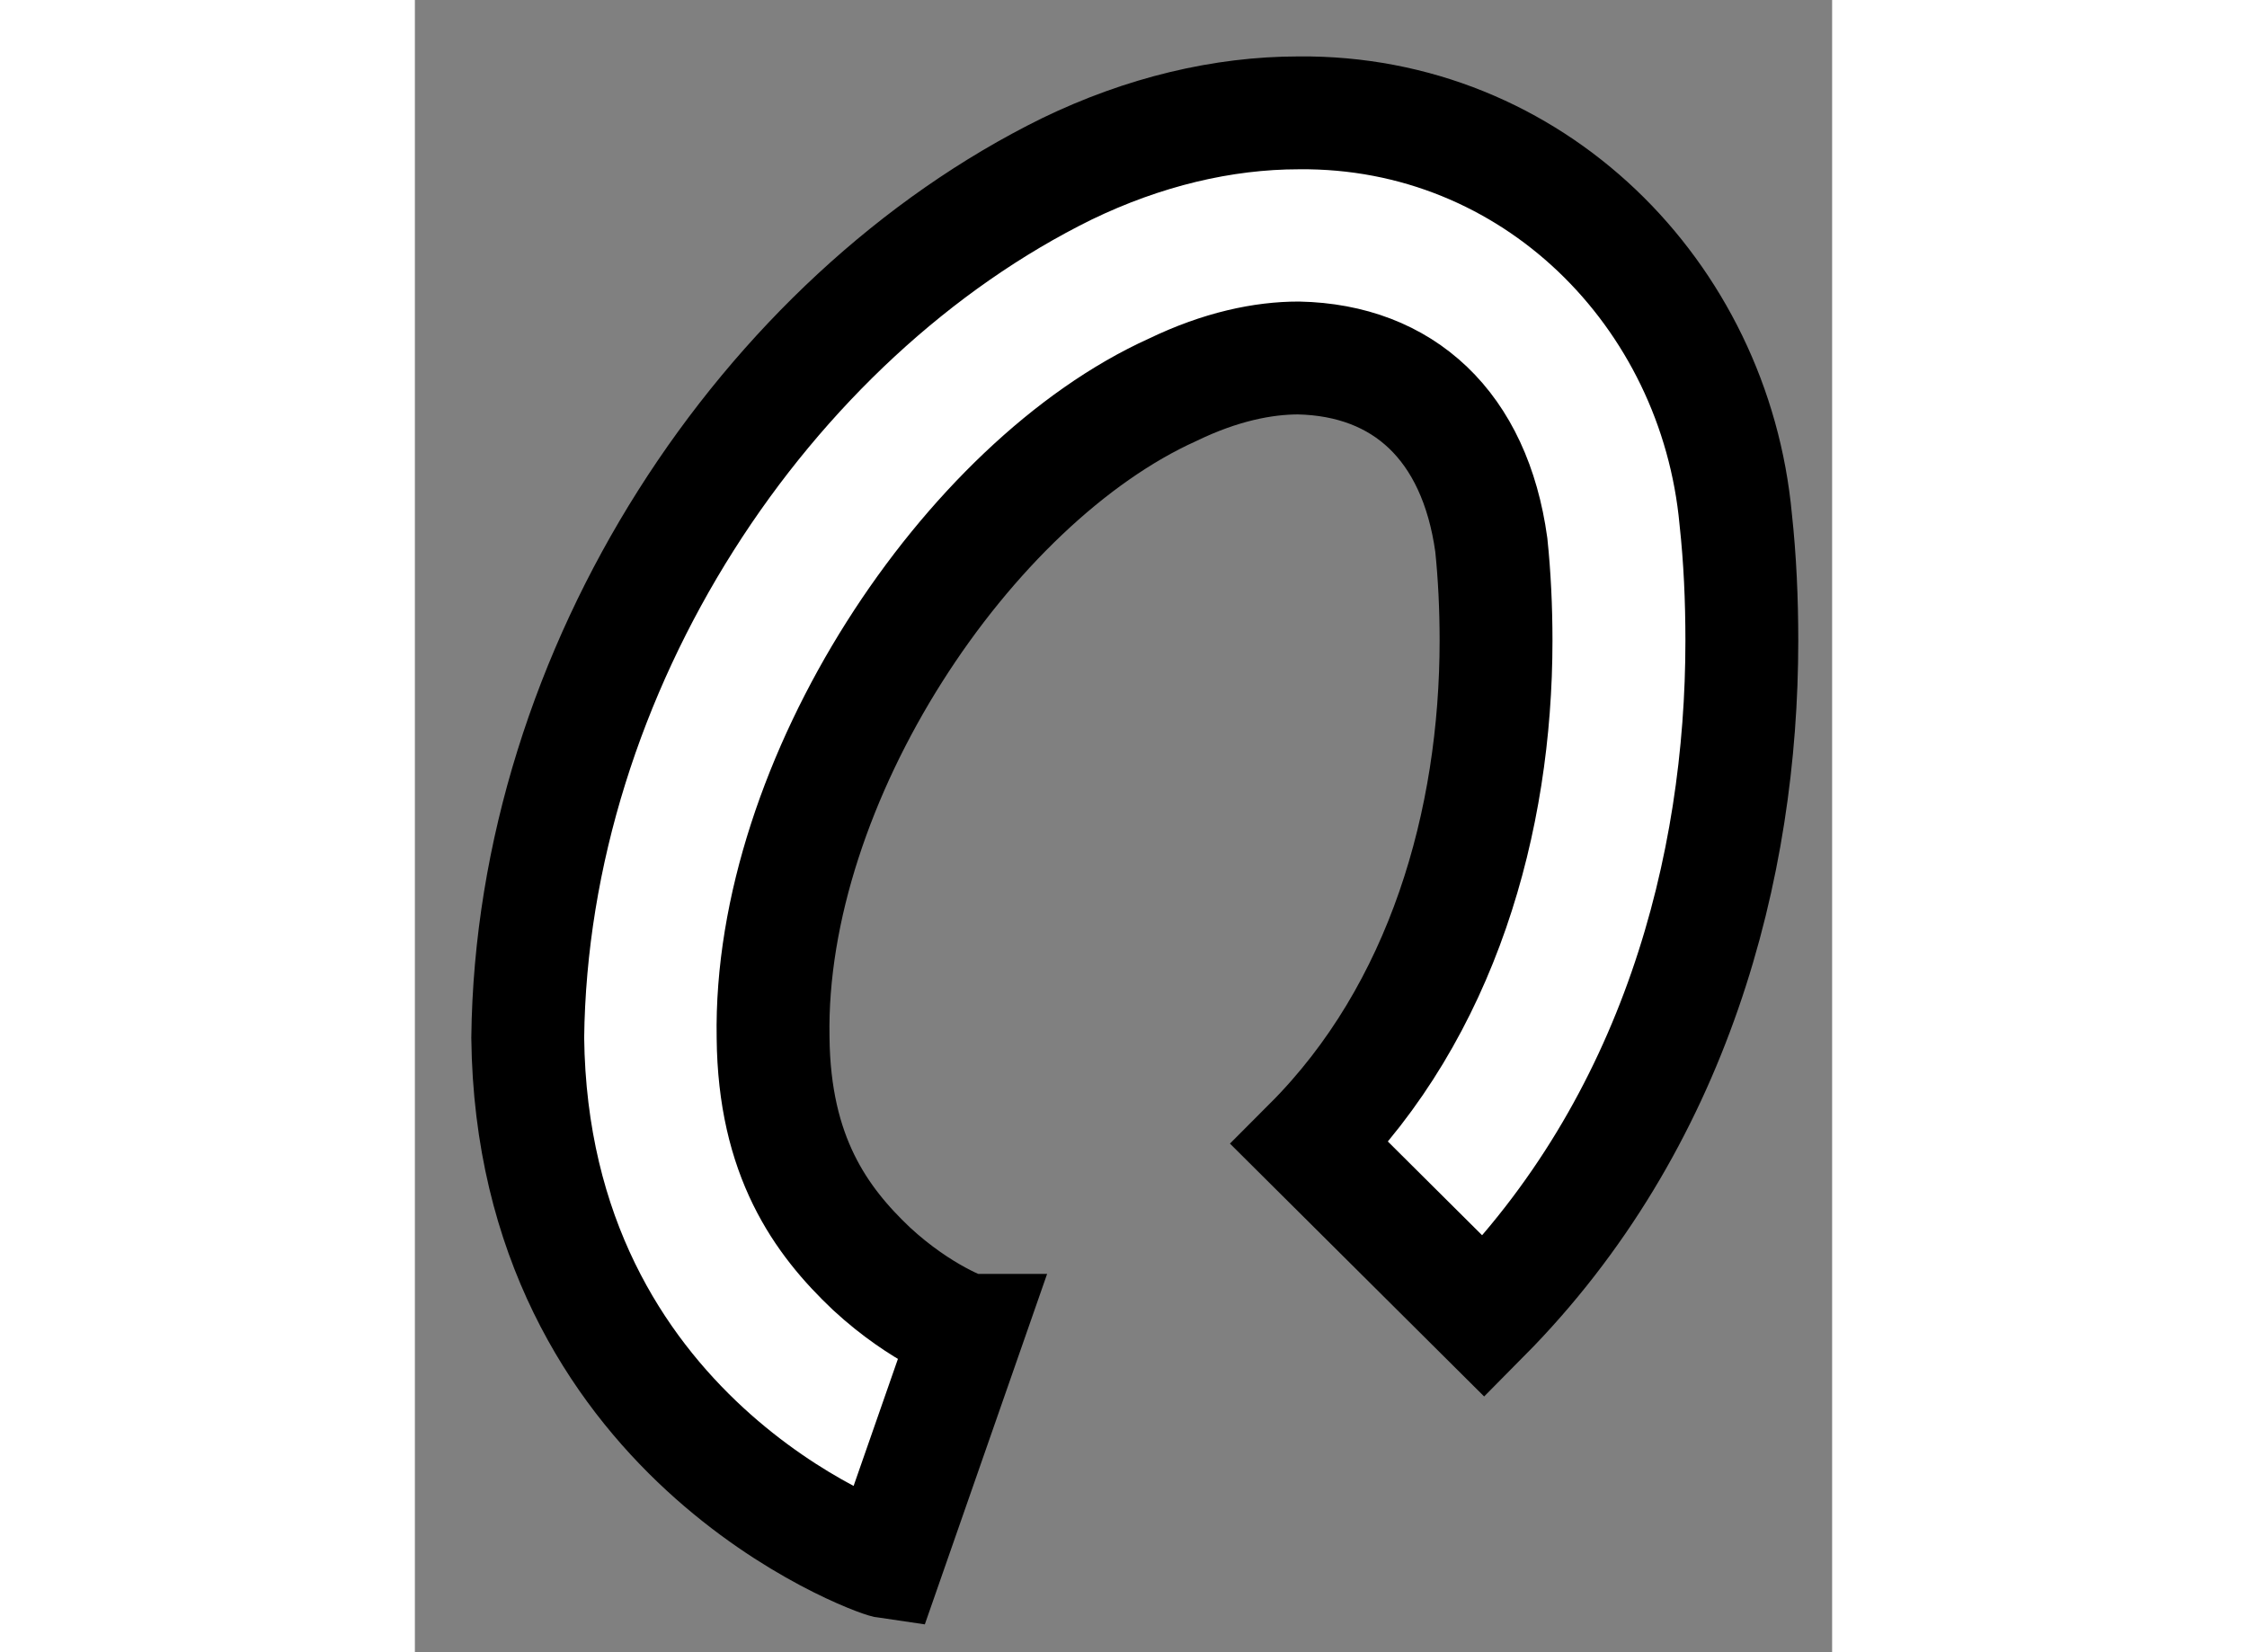 <?xml version="1.0" encoding="utf-8"?>
<!-- Generator: Adobe Illustrator 15.1.0, SVG Export Plug-In . SVG Version: 6.00 Build 0)  -->
<!DOCTYPE svg PUBLIC "-//W3C//DTD SVG 1.1//EN" "http://www.w3.org/Graphics/SVG/1.1/DTD/svg11.dtd">
<svg version="1.1" xmlns="http://www.w3.org/2000/svg" xmlns:xlink="http://www.w3.org/1999/xlink" x="0px" y="0px" width="244.8px"
	 height="180px" viewBox="85.9 44.124 6.279 7.32" enable-background="new 0 0 244.8 180" xml:space="preserve">
	
<rect x="85.9" y="44.124" width="6.279" height="7.32" fill="#808080" stroke="none"/>
	
<g><path fill="#FFFFFF" stroke="#000000" stroke-width="0.5" d="M86.4,48.722c0.019-1.637,1.054-3.193,2.389-3.85l0,0
			c0.339-0.164,0.69-0.248,1.027-0.248l0,0c1.035-0.01,1.844,0.801,1.936,1.802l0,0c0.019,0.174,0.027,0.354,0.027,0.537l0,0
			c0,1-0.293,2.136-1.143,2.994l0,0l-0.771-0.767c0.587-0.588,0.825-1.428,0.825-2.228l0,0c0-0.146-0.007-0.29-0.021-0.424l0,0
			c-0.073-0.528-0.39-0.818-0.854-0.828l0,0c-0.156,0-0.345,0.038-0.558,0.141l0,0c-0.906,0.409-1.791,1.731-1.77,2.87l0,0
			c0.005,0.526,0.211,0.811,0.436,1.024l0,0c0.223,0.206,0.424,0.273,0.424,0.273l0,0h0.002l-0.358,1.026
			C87.942,51.037,86.421,50.492,86.4,48.722L86.4,48.722z"></path></g>


</svg>